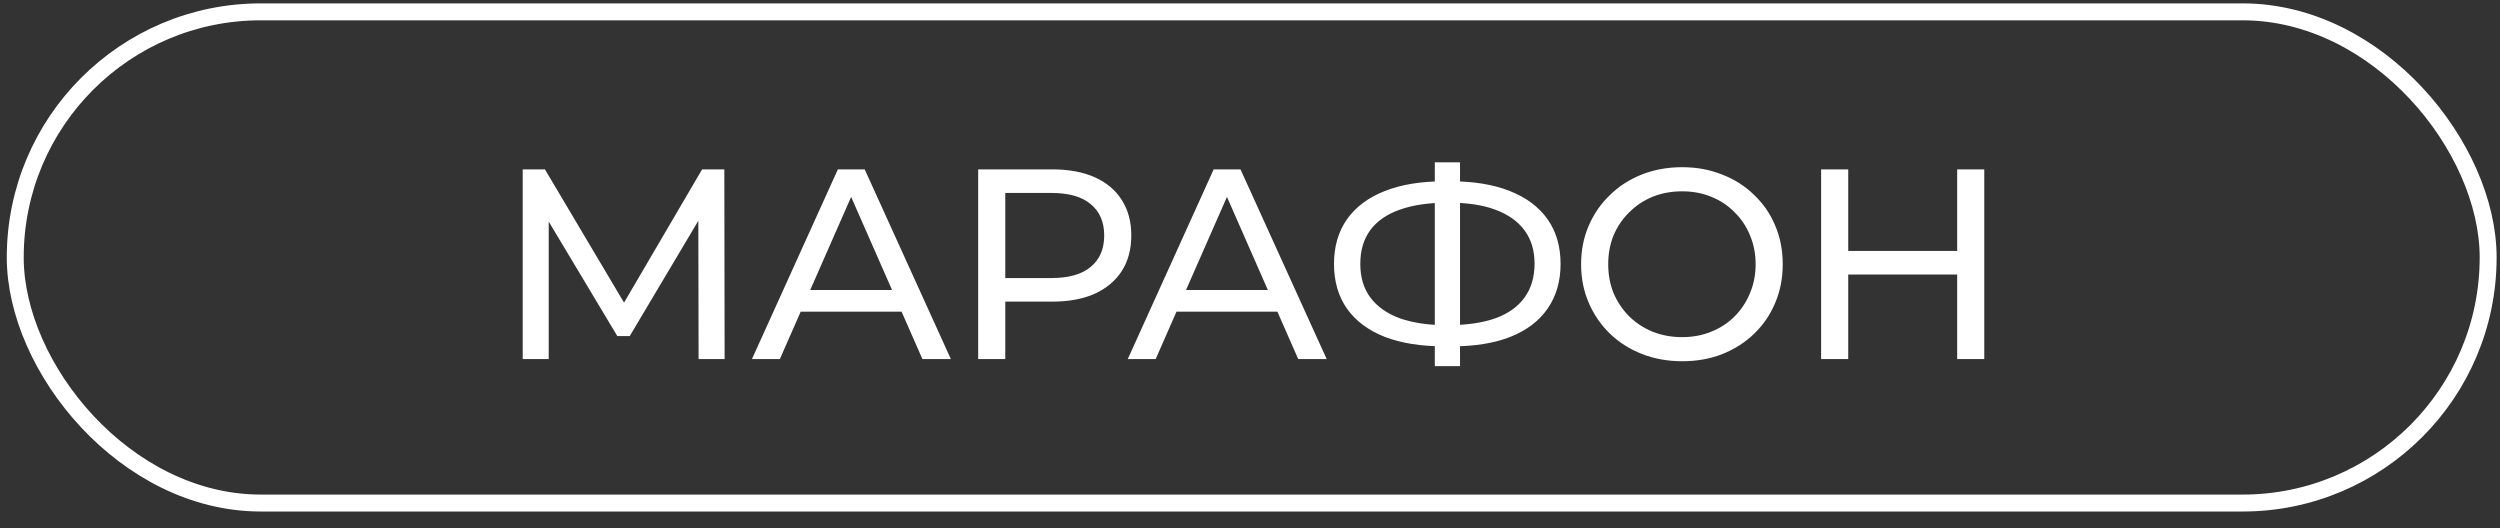 <?xml version="1.0" encoding="UTF-8"?> <svg xmlns="http://www.w3.org/2000/svg" width="123" height="26" viewBox="0 0 123 26" fill="none"><rect x="0" y="0" width="123" height="26" fill="#333333" stroke="none"/> <path d="M25.717 17.666V8.333H26.811L30.997 15.386H30.411L34.544 8.333H35.637L35.651 17.666H34.371L34.357 10.347H34.664L30.984 16.533H30.371L26.664 10.347H26.997V17.666H25.717ZM36.996 17.666L41.223 8.333H42.543L46.783 17.666H45.383L41.609 9.08H42.143L38.369 17.666H36.996ZM38.796 15.333L39.156 14.267H44.409L44.796 15.333H38.796ZM48.127 17.666V8.333H51.767C52.584 8.333 53.282 8.462 53.86 8.72C54.438 8.978 54.882 9.351 55.193 9.84C55.505 10.329 55.66 10.911 55.66 11.586C55.66 12.262 55.505 12.844 55.193 13.333C54.882 13.813 54.438 14.187 53.86 14.453C53.282 14.711 52.584 14.84 51.767 14.84H48.86L49.46 14.213V17.666H48.127ZM49.46 14.347L48.86 13.68H51.727C52.58 13.68 53.224 13.498 53.66 13.133C54.105 12.769 54.327 12.253 54.327 11.586C54.327 10.92 54.105 10.404 53.66 10.04C53.224 9.675 52.58 9.493 51.727 9.493H48.86L49.46 8.826V14.347ZM55.486 17.666L59.713 8.333H61.033L65.273 17.666H63.873L60.099 9.08H60.633L56.859 17.666H55.486ZM57.286 15.333L57.646 14.267H62.899L63.286 15.333H57.286ZM71.047 17.04C69.909 17.04 68.936 16.884 68.127 16.573C67.318 16.253 66.7 15.791 66.273 15.187C65.847 14.582 65.633 13.849 65.633 12.986C65.633 12.124 65.847 11.391 66.273 10.787C66.7 10.182 67.318 9.72 68.127 9.4C68.936 9.08 69.909 8.92 71.047 8.92C71.064 8.92 71.096 8.92 71.14 8.92C71.193 8.92 71.242 8.92 71.287 8.92C71.34 8.92 71.371 8.92 71.38 8.92C72.518 8.92 73.487 9.08 74.287 9.4C75.096 9.72 75.713 10.182 76.14 10.787C76.567 11.391 76.78 12.124 76.78 12.986C76.78 13.84 76.567 14.573 76.14 15.187C75.722 15.791 75.113 16.253 74.313 16.573C73.522 16.884 72.562 17.04 71.433 17.04C71.415 17.04 71.376 17.04 71.313 17.04C71.26 17.04 71.207 17.04 71.153 17.04C71.1 17.04 71.064 17.04 71.047 17.04ZM71.193 16C71.211 16 71.233 16 71.26 16C71.287 16 71.3 16 71.3 16C72.207 15.991 72.971 15.875 73.593 15.653C74.216 15.422 74.687 15.084 75.007 14.64C75.335 14.187 75.5 13.631 75.5 12.973C75.5 12.324 75.335 11.778 75.007 11.333C74.678 10.889 74.202 10.551 73.58 10.32C72.967 10.089 72.216 9.973 71.327 9.973C71.318 9.973 71.296 9.973 71.26 9.973C71.233 9.973 71.211 9.973 71.193 9.973C70.278 9.973 69.5 10.089 68.86 10.32C68.229 10.542 67.749 10.875 67.42 11.32C67.091 11.764 66.927 12.32 66.927 12.986C66.927 13.653 67.096 14.209 67.433 14.653C67.771 15.098 68.255 15.435 68.887 15.666C69.527 15.889 70.296 16 71.193 16ZM70.593 18.013V7.987H71.833V18.013H70.593ZM82.764 17.773C82.053 17.773 81.39 17.653 80.777 17.413C80.173 17.173 79.648 16.84 79.204 16.413C78.759 15.978 78.413 15.471 78.164 14.893C77.915 14.315 77.79 13.684 77.79 13C77.79 12.315 77.915 11.684 78.164 11.107C78.413 10.529 78.759 10.027 79.204 9.6C79.648 9.164 80.173 8.826 80.777 8.586C81.382 8.347 82.044 8.226 82.764 8.226C83.475 8.226 84.128 8.347 84.724 8.586C85.328 8.818 85.853 9.151 86.297 9.586C86.75 10.013 87.097 10.515 87.337 11.093C87.586 11.671 87.71 12.306 87.71 13C87.71 13.693 87.586 14.329 87.337 14.906C87.097 15.484 86.75 15.991 86.297 16.427C85.853 16.853 85.328 17.186 84.724 17.427C84.128 17.658 83.475 17.773 82.764 17.773ZM82.764 16.587C83.279 16.587 83.755 16.498 84.19 16.32C84.635 16.142 85.017 15.893 85.337 15.573C85.666 15.244 85.919 14.862 86.097 14.427C86.284 13.991 86.377 13.515 86.377 13C86.377 12.484 86.284 12.009 86.097 11.573C85.919 11.138 85.666 10.76 85.337 10.44C85.017 10.111 84.635 9.858 84.19 9.68C83.755 9.502 83.279 9.413 82.764 9.413C82.239 9.413 81.755 9.502 81.31 9.68C80.875 9.858 80.493 10.111 80.164 10.44C79.835 10.76 79.577 11.138 79.39 11.573C79.213 12.009 79.124 12.484 79.124 13C79.124 13.515 79.213 13.991 79.39 14.427C79.577 14.862 79.835 15.244 80.164 15.573C80.493 15.893 80.875 16.142 81.31 16.32C81.755 16.498 82.239 16.587 82.764 16.587ZM96.293 8.333H97.626V17.666H96.293V8.333ZM90.933 17.666H89.599V8.333H90.933V17.666ZM96.412 13.507H90.799V12.347H96.412V13.507Z" fill="white"></path> <rect x="0.75" y="0.583" width="121.667" height="24.167" rx="12.083" stroke="white" stroke-width="0.833"></rect> </svg> 